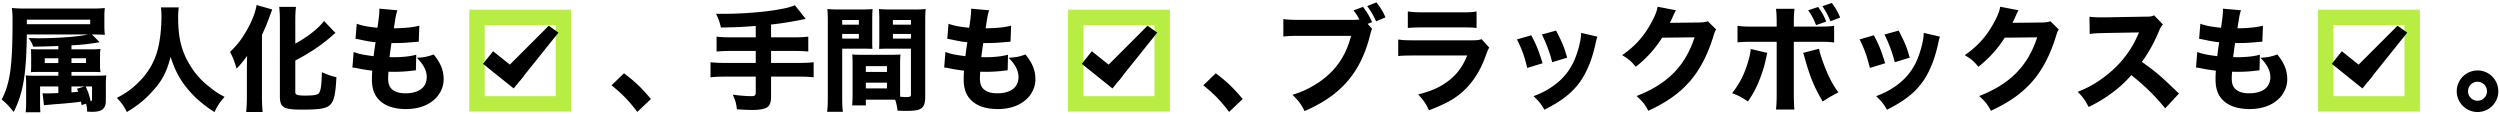 <svg xmlns="http://www.w3.org/2000/svg" width="810" height="37" fill="none"><path fill="#000" d="M802.715 22.828a6.711 6.711 0 0 1 6.734 6.734 6.711 6.711 0 0 1-6.734 6.734c-3.7 0-6.734-3.034-6.734-6.734s3.034-6.734 6.734-6.734Zm0 3.663a3.063 3.063 0 0 0-3.071 3.071 3.063 3.063 0 0 0 3.071 3.071 3.063 3.063 0 0 0 3.071-3.07 3.063 3.063 0 0 0-3.071-3.072ZM711.509 21.866l.407-5.032c1.739.666 3.071.925 6.475 1.37.259-2.184.259-2.184.629-4.515-1.776-.185-2.442-.296-5.217-.888-.555-.11-.74-.148-1.295-.222l.407-4.884c1.702.63 3.589 1 6.697 1.295.444-2.849.629-4.514.629-5.735v-.444l5.846.518c-.407 1.184-.518 1.702-1.147 5.846 3.774-.074 6.031-.296 8.251-.85l-.185 5.18c-.555.036-.555.036-2.701.221-2.368.185-2.886.222-5.587.222h-.555c-.259 1.776-.37 2.516-.629 4.551.592.037 1.036.037 1.295.037 2.923 0 5.365-.259 7.363-.814l-.111 5.07c-.407 0-.481.036-1.184.11-1.554.222-3.922.37-5.698.37-.407 0-.703 0-1.998-.037a22.297 22.297 0 0 0-.111 2.22c0 1.628.407 2.701 1.258 3.478.999.851 2.405 1.295 4.329 1.295 4.403 0 6.919-1.924 6.919-5.29 0-2.036-1.11-4.182-3.219-6.217 2.442-.148 3.367-.333 5.476-1.073 2.294 2.85 3.219 5.18 3.219 8.103 0 2.664-1.369 5.328-3.663 7.03-2.22 1.702-5.106 2.553-8.584 2.553-2.775 0-5.328-.592-7.03-1.665-2.701-1.665-3.959-4.144-3.959-7.88 0-.926 0-1.296.111-2.887-1.776-.222-3.071-.407-4.995-.814-.407-.074-.777-.148-1.443-.222ZM705.995 30.302l-4.477 4.81c-3.145-3.922-6.845-7.548-10.989-10.767-3.293 3.922-8.176 7.585-13.8 10.323-1.221-2.33-1.739-3.034-3.552-4.92 3.256-1.296 5.439-2.48 8.214-4.515 4.07-2.96 7.326-6.549 9.694-10.693.481-.814 1.11-2.146 1.961-4.033l-10.804.185c-3.071.074-3.774.111-5.18.333l-.075-5.624c1.184.185 2.221.222 4.515.222h.703l12.617-.222c2.035 0 2.22-.037 3.108-.444l2.849 2.96c-.481.518-.778 1-1.222 2.072-1.776 4.144-3.44 7.141-5.586 10.064 4.773 3.404 5.697 4.218 12.024 10.25ZM648.054 2.182l5.956 1.147c-.185.26-.555 1-1.072 2.183-.334.74-.482 1.073-.889 1.887l9.62-.11c1.221-.038 1.961-.149 2.664-.408l2.701 2.664c-.37.592-.517.925-.961 2.405-1.776 5.772-4.367 10.767-7.586 14.43-3.33 3.811-7.547 6.808-13.43 9.51-1.221-2.258-1.851-2.998-3.812-4.774 9.99-3.885 15.763-9.694 18.797-19.018l-10.508.111c-2.257 3.59-5.143 6.771-8.547 9.435-1.554-1.887-2.221-2.442-4.404-3.774 4.329-2.997 7.253-6.327 9.695-10.989 1.073-1.998 1.591-3.404 1.776-4.699ZM602.507 12.764l4.625-1.332c1.628 3.034 2.367 4.884 3.662 9.065l-4.958 1.517c-.999-4.033-1.701-5.957-3.329-9.25Zm8.066-1.59 4.588-1.259c1.961 3.737 2.664 5.402 3.589 8.77l-4.847 1.48c-.703-2.924-1.887-6.106-3.33-8.992Zm12.728-.519 5.254 1.221c-.222.63-.259.74-.555 2.072-1.073 4.995-2.664 9.065-4.847 12.247-2.627 3.774-5.92 6.401-11.766 9.361-1.147-1.96-1.665-2.627-3.515-4.403 2.812-1.073 4.402-1.924 6.511-3.404 4.292-3.108 6.735-6.919 8.252-12.839.444-1.813.629-3.034.666-4.255ZM585.857 3.33l3.219-1.074c1.332 1.887 1.739 2.627 2.627 4.736L588.41 8.14c-.814-2.035-1.369-3.108-2.553-4.81Zm4.588-1.333 3.071-1.036c1.295 1.776 2.035 3.071 2.701 4.736l-3.145 1.184c-.851-2.035-1.443-3.145-2.627-4.884Zm-14.8 6.623V7.177c0-1.813-.074-3.034-.222-4.329h5.994c-.148 1.221-.222 2.516-.222 4.292v1.48h7.659c3.034 0 3.7-.037 5.402-.259v5.402c-1.517-.185-2.22-.222-5.328-.222h-7.733v16.872c0 1.961.074 3.811.185 5.07h-5.957c.148-1.407.222-2.813.222-5.07V13.541h-7.363c-2.96 0-3.663.037-5.328.185V8.361c1.702.222 2.368.26 5.328.26h7.363Zm-8.399 7.252 5.365 1.258c-.111.444-.148.555-.629 2.738-.444 2.11-1.406 4.884-2.405 7.215-.999 2.257-1.739 3.59-3.256 5.772-2.22-1.443-2.96-1.85-5.106-2.664 2.553-3.33 3.922-6.068 5.143-10.1.518-1.74.74-2.85.888-4.219Zm16.946 1.258 5.18-1.332c.259 1.295.555 2.257 1.221 4.144 1.628 4.477 2.997 7.178 5.032 9.99-2.664 1.406-3.219 1.74-5.069 2.96-2.886-4.92-4.181-8.14-5.957-14.578a6.447 6.447 0 0 0-.407-1.184ZM537.054 2.182l5.957 1.147c-.185.26-.555 1-1.073 2.183-.333.74-.481 1.073-.888 1.887l9.62-.11c1.221-.038 1.961-.149 2.664-.408l2.701 2.664c-.37.592-.518.925-.962 2.405-1.776 5.772-4.366 10.767-7.585 14.43-3.33 3.811-7.548 6.808-13.431 9.51-1.221-2.258-1.85-2.998-3.811-4.774 9.99-3.885 15.762-9.694 18.796-19.018l-10.508.111c-2.257 3.59-5.143 6.771-8.547 9.435-1.554-1.887-2.22-2.442-4.403-3.774 4.329-2.997 7.252-6.327 9.694-10.989 1.073-1.998 1.591-3.404 1.776-4.699ZM491.507 12.764l4.625-1.332c1.628 3.034 2.368 4.884 3.663 9.065l-4.958 1.517c-.999-4.033-1.702-5.957-3.33-9.25Zm8.066-1.59 4.588-1.259c1.961 3.737 2.664 5.402 3.589 8.77l-4.847 1.48c-.703-2.924-1.887-6.106-3.33-8.992Zm12.728-.519 5.254 1.221c-.222.63-.259.74-.555 2.072-1.073 4.995-2.664 9.065-4.847 12.247-2.627 3.774-5.92 6.401-11.766 9.361-1.147-1.96-1.665-2.627-3.515-4.403 2.812-1.073 4.403-1.924 6.512-3.404 4.292-3.108 6.734-6.919 8.251-12.839.444-1.813.629-3.034.666-4.255ZM456.135 9.064V3.7c1.332.222 2.553.296 5.106.296h12.136c2.997 0 3.7-.037 5.032-.296v5.365c-1.258-.148-1.813-.185-4.958-.185H461.13c-2.368 0-3.848.074-4.995.185Zm-3.108 9.102v-5.364c1.591.222 2.294.258 5.587.258h17.834c2.146 0 2.516-.037 3.589-.37l2.479 2.739c-.407.665-.555 1.036-1.036 2.33-1.887 5.44-4.736 9.694-8.399 12.654-2.516 2.036-5.032 3.33-10.101 5.329-.999-2.183-1.517-2.96-3.478-5.143 4.477-1.148 7.289-2.442 10.027-4.588 2.701-2.146 4.366-4.44 5.846-8.03H458.54c-3.034 0-4.144.037-5.513.185ZM443.111 7.732l1.443 1.591c-.296.703-.296.703-.814 2.701-1.739 6.734-4.736 12.136-8.991 16.243-3.182 3.071-6.734 5.365-12.062 7.733-1.221-2.368-1.813-3.182-3.922-5.29 3.219-1 5.254-1.962 7.955-3.664 5.698-3.626 9.324-8.695 11.026-15.429H421.54c-3.034 0-4.218.037-5.735.222V6.18c1.591.221 2.738.258 5.809.258h16.798c.814 0 1.258-.037 2.035-.11-.703-1.333-1.036-1.814-1.887-2.96l3.071-1.148c1.406 1.887 2.183 3.256 2.923 4.958l-1.443.555Zm-.148-5.772L445.96.776c1.258 1.591 2.22 3.108 2.923 4.847l-3.034 1.295c-.777-1.776-1.628-3.219-2.886-4.958ZM389.868 27.638l4.033-3.885c3.515 2.627 5.735 4.736 8.732 8.325l-4.403 4.181c-2.738-3.626-4.921-5.846-8.362-8.62ZM305.913 21.866l.407-5.032c1.739.666 3.071.925 6.475 1.37.259-2.184.259-2.184.629-4.515-1.776-.185-2.442-.296-5.217-.888-.555-.11-.74-.148-1.295-.222l.407-4.884c1.702.63 3.589 1 6.697 1.295.444-2.849.629-4.514.629-5.735v-.444l5.846.518c-.407 1.184-.518 1.702-1.147 5.846 3.774-.074 6.031-.296 8.251-.85l-.185 5.18c-.555.036-.555.036-2.701.221-2.368.185-2.886.222-5.587.222h-.555c-.259 1.776-.37 2.516-.629 4.551.592.037 1.036.037 1.295.037 2.923 0 5.365-.259 7.363-.814l-.111 5.07c-.407 0-.481.036-1.184.11-1.554.222-3.922.37-5.698.37-.407 0-.703 0-1.998-.037a22.297 22.297 0 0 0-.111 2.22c0 1.628.407 2.701 1.258 3.478.999.851 2.405 1.295 4.329 1.295 4.403 0 6.919-1.924 6.919-5.29 0-2.036-1.11-4.182-3.219-6.217 2.442-.148 3.367-.333 5.476-1.073 2.294 2.85 3.219 5.18 3.219 8.103 0 2.664-1.369 5.328-3.663 7.03-2.22 1.702-5.106 2.553-8.584 2.553-2.775 0-5.328-.592-7.03-1.665-2.701-1.665-3.959-4.144-3.959-7.88 0-.926 0-1.296.111-2.887-1.776-.222-3.071-.407-4.995-.814-.407-.074-.777-.148-1.443-.222ZM291.631 20.867v8.362c0 .814 0 1.37.037 2.11.962.073 1.443.11 1.924.11 1.295 0 1.554-.148 1.554-.925V15.761h-7.104c-1.147 0-2.368.037-3.219.074.074-1.11.074-1.48.074-3.293V6.326c0-1.295-.037-2.22-.111-3.404 1.11.111 1.887.148 3.811.148h7.548c1.85 0 2.664-.037 3.774-.148-.111 1.332-.148 2.294-.148 4.144v24.161c0 2.48-.481 3.59-1.813 4.181-.814.37-2.183.518-4.477.518-.555 0-.666 0-2.664-.074-.222-1.59-.407-2.442-.777-3.515-.703-.037-1.036-.037-1.702-.037h-7.807v1.85h-4.44c.111-1.073.148-2.405.148-3.848v-9.435c0-1.295-.037-2.294-.111-3.219 1.11.074 1.85.111 3.33.111h8.954c1.517 0 2.183-.037 3.33-.11-.074.887-.111 1.812-.111 3.218ZM289.3 6.474v1.517h5.846V6.474H289.3Zm0 4.514v1.517h5.846v-1.517H289.3Zm-8.769 10.434v1.887h6.845v-1.887h-6.845Zm0 5.365v1.85h6.845v-1.85h-6.845Zm-7.659-11.026v15.725c0 2.294.074 3.7.222 4.736h-5.106c.148-1.147.222-2.368.222-4.773V7.103c0-1.998-.037-2.997-.148-4.18 1.11.11 1.961.147 3.774.147h7.104c1.961 0 2.812-.037 3.774-.148a43.993 43.993 0 0 0-.111 3.404v6.216c0 1.813 0 2.442.074 3.293a78.548 78.548 0 0 0-3.219-.074h-6.586Zm0-9.287v1.517h5.402V6.474h-5.402Zm0 4.514v1.517h5.402v-1.517h-5.402ZM244.863 12.098v-3.7c-4.107.333-6.364.444-11.285.518-.407-1.776-.629-2.405-1.554-4.44h2.516c5.809 0 12.987-.555 17.538-1.369 2.701-.48 3.478-.666 5.476-1.406l3.478 4.403c-3.441.777-7.474 1.443-11.211 1.85v4.144h7.104c2.294 0 3.663-.074 4.958-.222v4.81a57.258 57.258 0 0 0-4.884-.185h-7.178v3.885h8.954c2.257 0 3.552-.074 4.847-.222v4.884c-1.369-.148-2.627-.222-4.847-.222h-8.954v6.623c0 1.813-.518 2.997-1.517 3.478-.962.444-2.553.703-4.514.703-1.147 0-2.775-.074-5.032-.222-.222-1.924-.518-2.96-1.332-4.736 2.516.333 4.551.481 6.068.481 1.036 0 1.369-.259 1.369-1.147v-5.18h-9.842c-2.146 0-3.478.074-4.81.222v-4.884c1.258.148 2.59.222 4.81.222h9.842v-3.885h-7.77c-1.776 0-3.515.074-4.921.185v-4.81c1.258.148 2.627.222 4.921.222h7.77ZM198.132 27.638l4.033-3.885c3.515 2.627 5.735 4.736 8.732 8.325l-4.403 4.181c-2.738-3.626-4.921-5.846-8.362-8.62ZM114.178 21.866l.407-5.032c1.739.666 3.071.925 6.475 1.37.259-2.184.259-2.184.629-4.515-1.776-.185-2.442-.296-5.217-.888-.555-.11-.74-.148-1.295-.222l.407-4.884c1.702.63 3.589 1 6.697 1.295.444-2.849.629-4.514.629-5.735v-.444l5.846.518c-.407 1.184-.518 1.702-1.147 5.846 3.774-.074 6.031-.296 8.251-.85l-.185 5.18c-.555.036-.555.036-2.701.221-2.368.185-2.886.222-5.587.222h-.555c-.259 1.776-.37 2.516-.629 4.551.592.037 1.036.037 1.295.037 2.923 0 5.365-.259 7.363-.814l-.111 5.07c-.407 0-.481.036-1.184.11-1.554.222-3.922.37-5.698.37-.407 0-.703 0-1.998-.037a22.297 22.297 0 0 0-.111 2.22c0 1.628.407 2.701 1.258 3.478.999.851 2.405 1.295 4.329 1.295 4.403 0 6.919-1.924 6.919-5.29 0-2.036-1.11-4.182-3.219-6.217 2.442-.148 3.367-.333 5.476-1.073 2.294 2.85 3.219 5.18 3.219 8.103 0 2.664-1.369 5.328-3.663 7.03-2.22 1.702-5.106 2.553-8.584 2.553-2.775 0-5.328-.592-7.03-1.665-2.701-1.665-3.959-4.144-3.959-7.88 0-.926 0-1.296.111-2.887-1.776-.222-3.071-.407-4.995-.814-.407-.074-.777-.148-1.443-.222ZM95.678 19.61v10.248c0 .888.666 1.11 3.182 1.11 2.775 0 4.07-.222 4.477-.777.592-.814.851-2.479.962-6.808 1.776.814 3.145 1.295 4.699 1.628-.259 5.365-.74 7.548-1.887 8.806-1.221 1.332-3.33 1.702-9.287 1.702-5.994 0-7.14-.703-7.14-4.329V6.881c0-1.96-.075-3.552-.223-4.662h5.44c-.149 1.11-.223 2.59-.223 4.662v7.252c3.996-2.183 7.437-4.884 9.324-7.326l3.7 3.885c-.259.185-.37.26-.666.518-3.885 3.441-7.252 5.698-12.358 8.4ZM79.99 31.411v-9.324c0-.925 0-1.332.074-3.996-.74 1.11-2.146 2.85-3.404 4.144-.703-2.33-1.036-3.256-2.109-5.439 2.22-2.146 3.367-3.589 4.884-6.105 1.924-3.108 3.33-6.586 3.7-9.065l5.07 1.443c-.408 1.073-.482 1.295-.778 2.072-.888 2.442-1.258 3.367-2.553 6.18v20.127c0 1.554.074 3.293.222 4.847h-5.328c.148-1.628.222-3.108.222-4.884ZM52.13 2.404h5.808c-.148.63-.222 1.998-.222 3.256 0 6.771 1.147 11.248 4.107 15.873 1.702 2.701 3.256 4.403 5.994 6.586 2.072 1.665 2.923 2.22 4.958 3.256-1.59 1.776-2.183 2.701-3.293 4.958-4.292-2.849-6.808-5.106-9.25-8.214-2.22-2.849-3.663-5.66-4.958-9.694-1.295 4.958-2.7 7.66-5.735 10.99-2.516 2.811-4.847 4.735-8.436 6.881-.999-1.998-1.813-3.108-3.256-4.588 2.85-1.443 4.773-2.812 7.067-5.069 3.071-2.997 5.217-6.66 6.253-10.84.703-2.776 1.147-6.735 1.147-10.324 0-1.406-.037-2.072-.185-3.07ZM18.903 30.154v-2.146h-5.92v5.07c0 1.48.037 2.33.111 3.292H8.321c.111-1.147.148-2.109.148-3.996V27.38c0-1.332-.037-2.22-.11-2.96.924.111 1.331.111 3.292.111h7.252v-1.22h-5.809c-1.665 0-2.257 0-3.07.073 0-.296 0-.296.036-.85.037-.297.037-.778.037-1.592v-2.59c0-.814-.037-1.628-.074-2.442.777.074 1.258.074 3.441.074h5.44V14.91c-2.184.074-4.07.148-8.14.222-.408-1.184-.667-1.665-1.518-2.812 1.48.037 2.294.074 3.034.074 6.364 0 12.876-.48 16.243-1.22H8.691c-.185 13.134-1.147 18.795-4.255 25.122-1.443-1.85-2.33-2.775-3.885-4.07C3.29 26.972 4.066 21.422 4.066 6.66c0-1.739-.037-2.7-.222-4.07 1.517.148 2.812.185 5.032.185h20.61c1.96 0 3.255-.037 4.476-.185-.11 1-.148 1.702-.148 3.071v2.442c0 1.37.037 1.887.148 3.182-1.11-.074-2.479-.11-4.18-.11l2.515 2.515c-4.292.666-5.29.777-9.139 1v1.294h6.031a41.03 41.03 0 0 0 3.367-.11c-.148 1.11-.148 1.442-.148 2.626v2.442c0 1.147 0 1.184.148 2.442-.999-.074-1.443-.074-3.108-.074h-6.29v1.221h7.622c1.776 0 2.59-.037 3.663-.11-.11.961-.148 1.738-.148 3.218v5.032c0 2.516-1.258 3.552-4.366 3.552-.407 0-.814 0-1.702-.074 0-1.036-.074-1.443-.333-2.553l-1.443.444c-.11-.592-.11-.629-.222-1.11-2.109.296-2.109.296-5.809.63-.85.073-.85.073-2.849.221-.518.037-.629.074-2.442.222-.37.037-.592.074-.888.111l-.444-3.922c.555.074 1 .074 1.591.074.111 0 1.258-.037 3.515-.11Zm4.255-2.146v1.924c.888-.074.888-.074 2.183-.222-.185-.407-.222-.555-.407-.962l2.516-.74h-4.292Zm-4.255-9.139H14.5v1.554h4.403V18.87Zm4.255 0v1.554h4.7V18.87h-4.7Zm6.66 9.14h-2.072c.925 2.071 1.11 2.515 1.628 4.81.333-.075.444-.223.444-.704v-4.107ZM8.691 7.842h20.535v-1.48H8.691v1.48Z"/><path stroke="#B8EE43" stroke-width="5" d="M154.545 5.651h28v28h-28z"/><path fill="#000" d="m159.76 16.597 9.953 7.978-3.276 4.087-9.952-7.978z"/><path fill="#000" d="m163.44 22.685 14.353-14.346 3.146 2.234-12.632 15.758-4.867-3.646Z"/><path stroke="#B8EE43" stroke-width="5" d="M348.545 5.651h28v28h-28z"/><path fill="#000" d="m353.76 16.597 9.953 7.978-3.276 4.087-9.952-7.978z"/><path fill="#000" d="m357.44 22.685 14.353-14.346 3.146 2.234-12.632 15.758-4.867-3.646Z"/><path stroke="#B8EE43" stroke-width="5" d="M753.545 5.651h28v28h-28z"/><path fill="#000" d="m758.76 16.597 9.953 7.978-3.276 4.087-9.952-7.978z"/><path fill="#000" d="m762.44 22.685 14.353-14.346 3.146 2.234-12.632 15.758-4.867-3.646Z"/></svg>